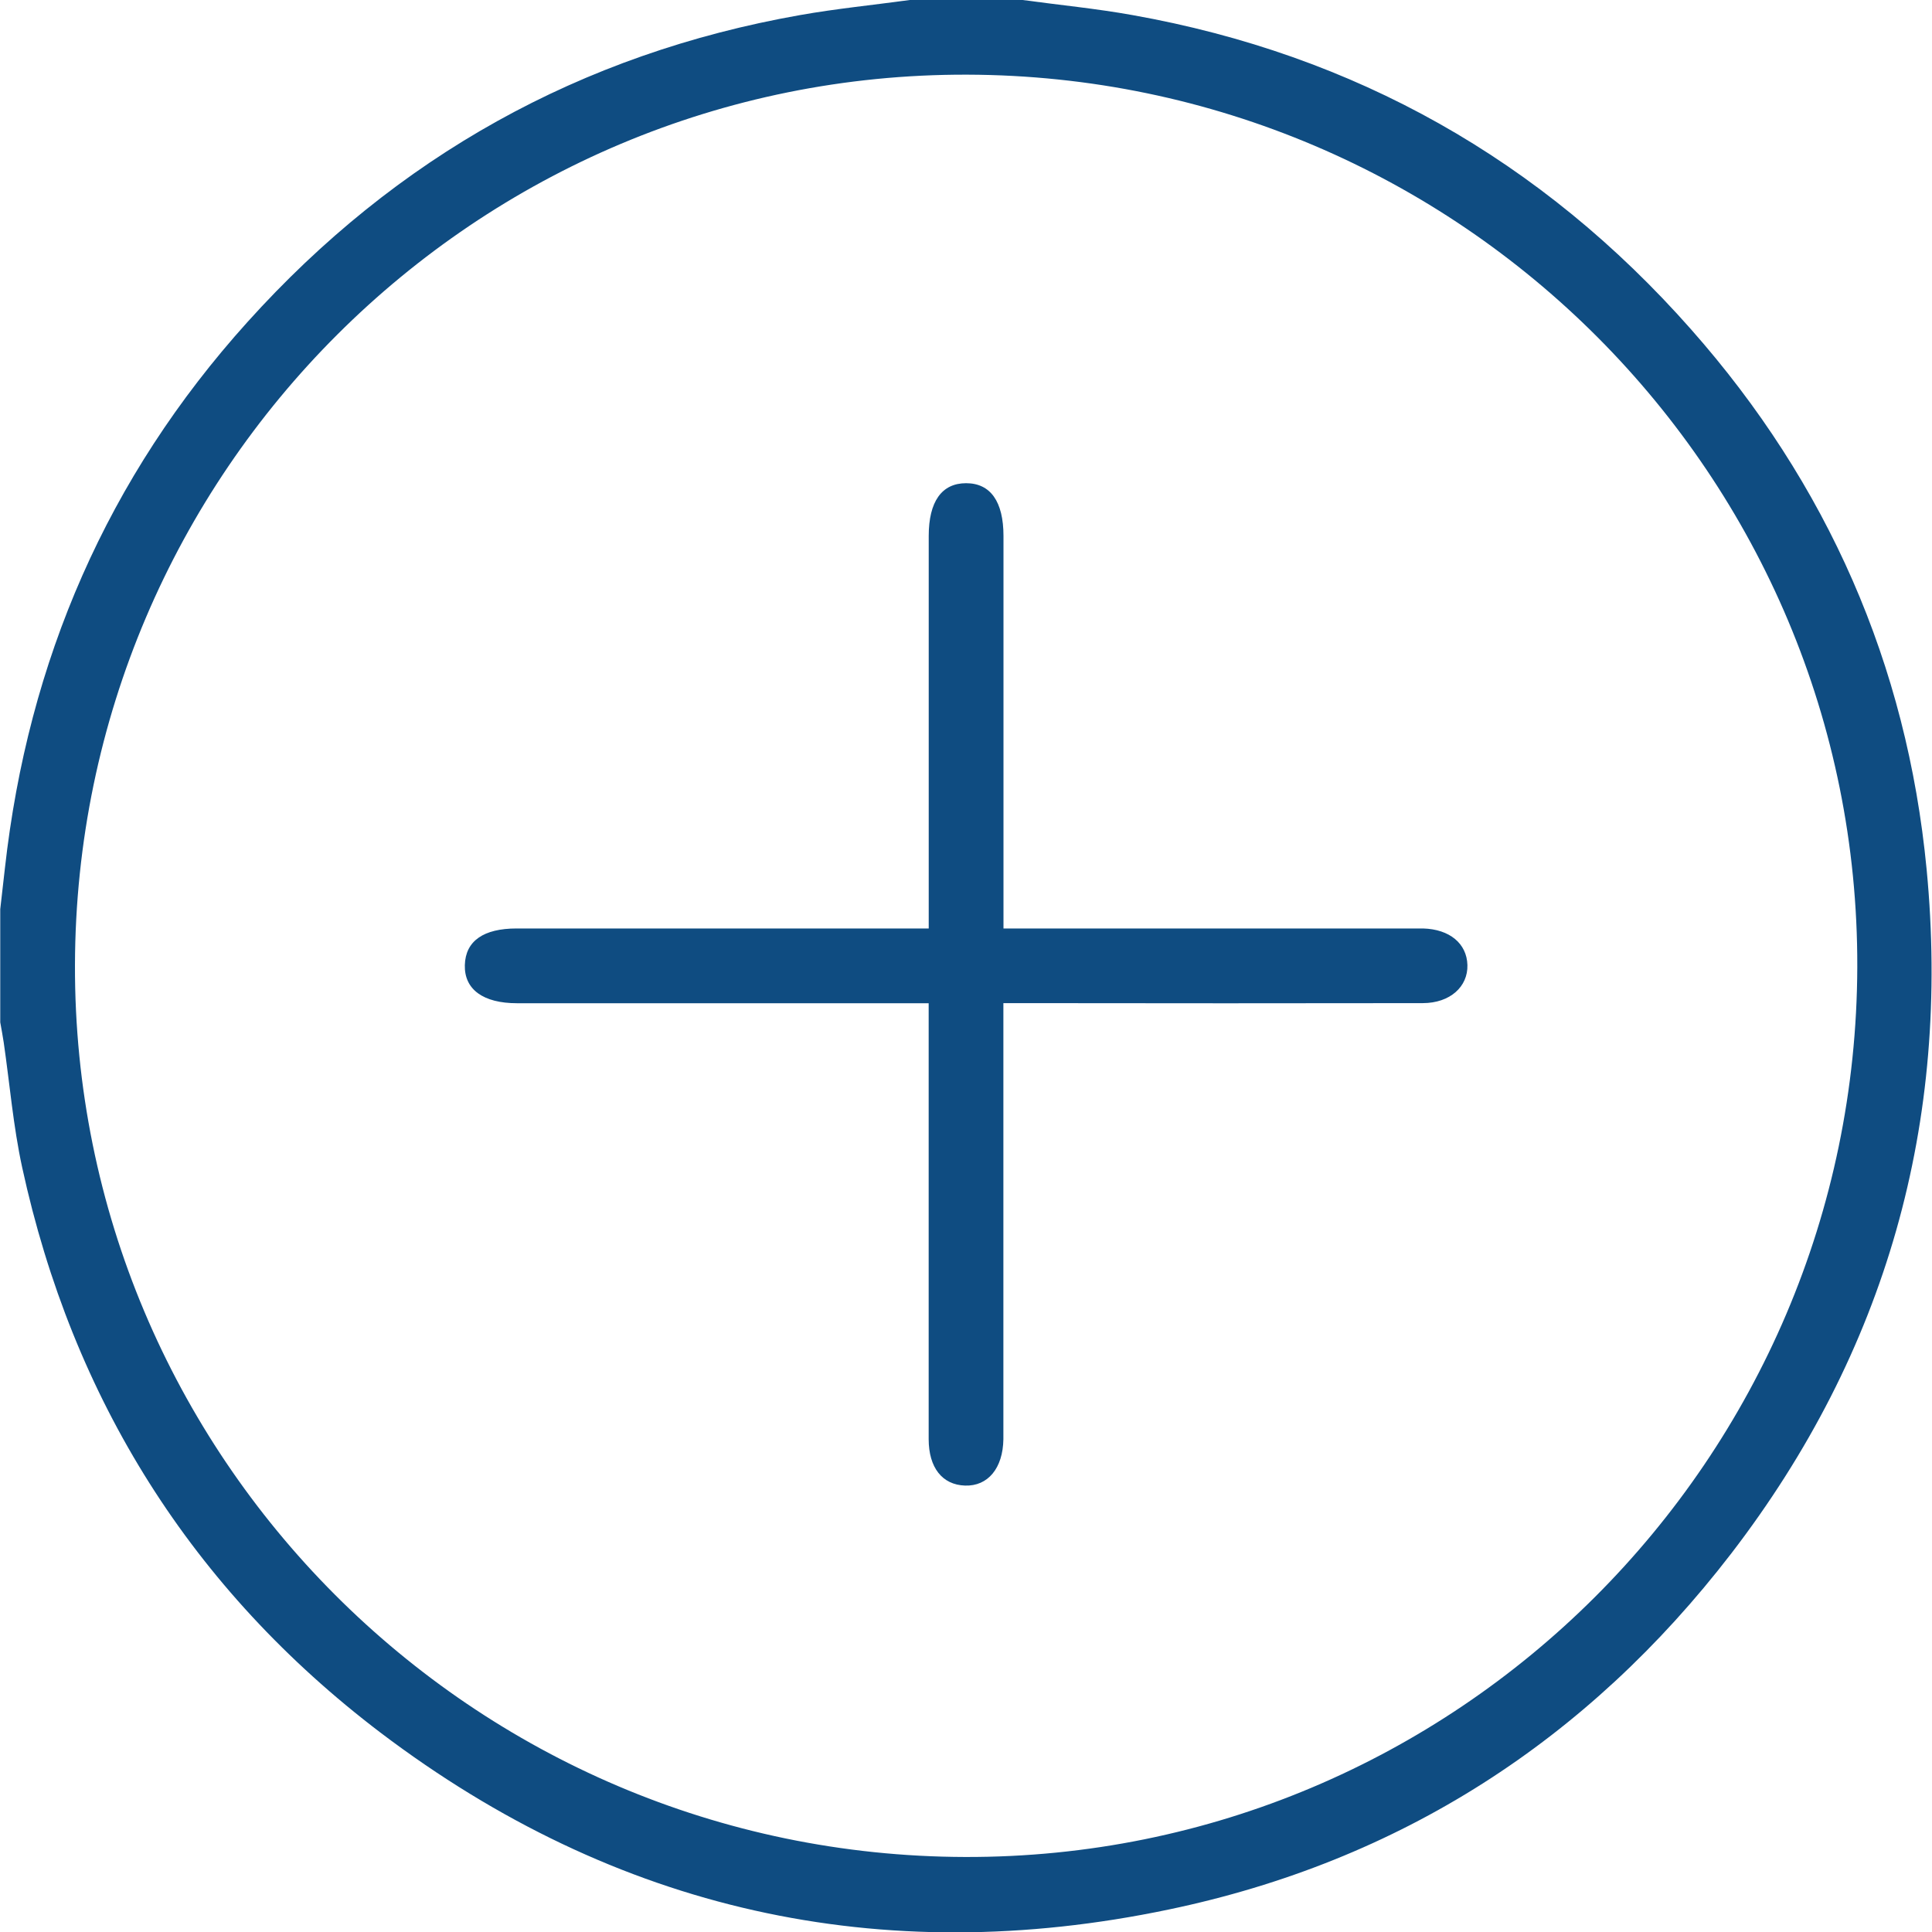 <?xml version="1.0" encoding="UTF-8"?> <svg xmlns="http://www.w3.org/2000/svg" id="Слой_1" data-name="Слой 1" viewBox="0 0 384 384"> <defs> <style>.cls-1{fill:#0f4c81;}</style> </defs> <path class="cls-1" d="M203.27,0c7.28,1,14.6,1.7,21.83,3,44.26,7.88,81.3,28.82,111,62.45,27.12,30.68,42.92,66.62,46.83,107.32,4.82,50.23-8,95.87-38.83,136-28.56,37.12-65.89,61.18-111.8,70.76-57.36,12-110,.22-156.68-35.16C38.1,315.86,14.42,278.08,4.4,232,2.63,223.84,1.94,215.46.74,207.2c-.19-1.33-.46-2.66-.69-4v-22.5c.31-2.7.62-5.39.92-8.09C5.57,131.32,21.34,94.88,49.19,64,78.75,31.18,115.38,10.7,159,3c7.23-1.28,14.55-2,21.82-3ZM369.15,192.17c.26-97.6-79-177.06-176.93-177.33-97.6-.26-177.06,79-177.32,176.93-.27,97.59,79,177.06,176.92,177.32C289.42,369.36,368.88,290.07,369.15,192.17Z"></path> <path class="cls-1" d="M199.45,184.54h80.78c.87,0,1.75,0,2.62,0,5.29.15,8.69,3,8.81,7.27s-3.42,7.56-8.87,7.57q-39.18.06-78.36,0h-5v84.06c0,.87,0,1.75,0,2.62-.09,5.76-3.07,9.36-7.62,9.21s-7.22-3.59-7.23-9.21q0-40.86,0-81.73V199.4H102.76c-6.74,0-10.5-2.76-10.37-7.58s3.74-7.28,10.3-7.28h81.9v-78c0-6.86,2.59-10.5,7.43-10.5s7.43,3.64,7.43,10.5v78Z"></path> </svg> 